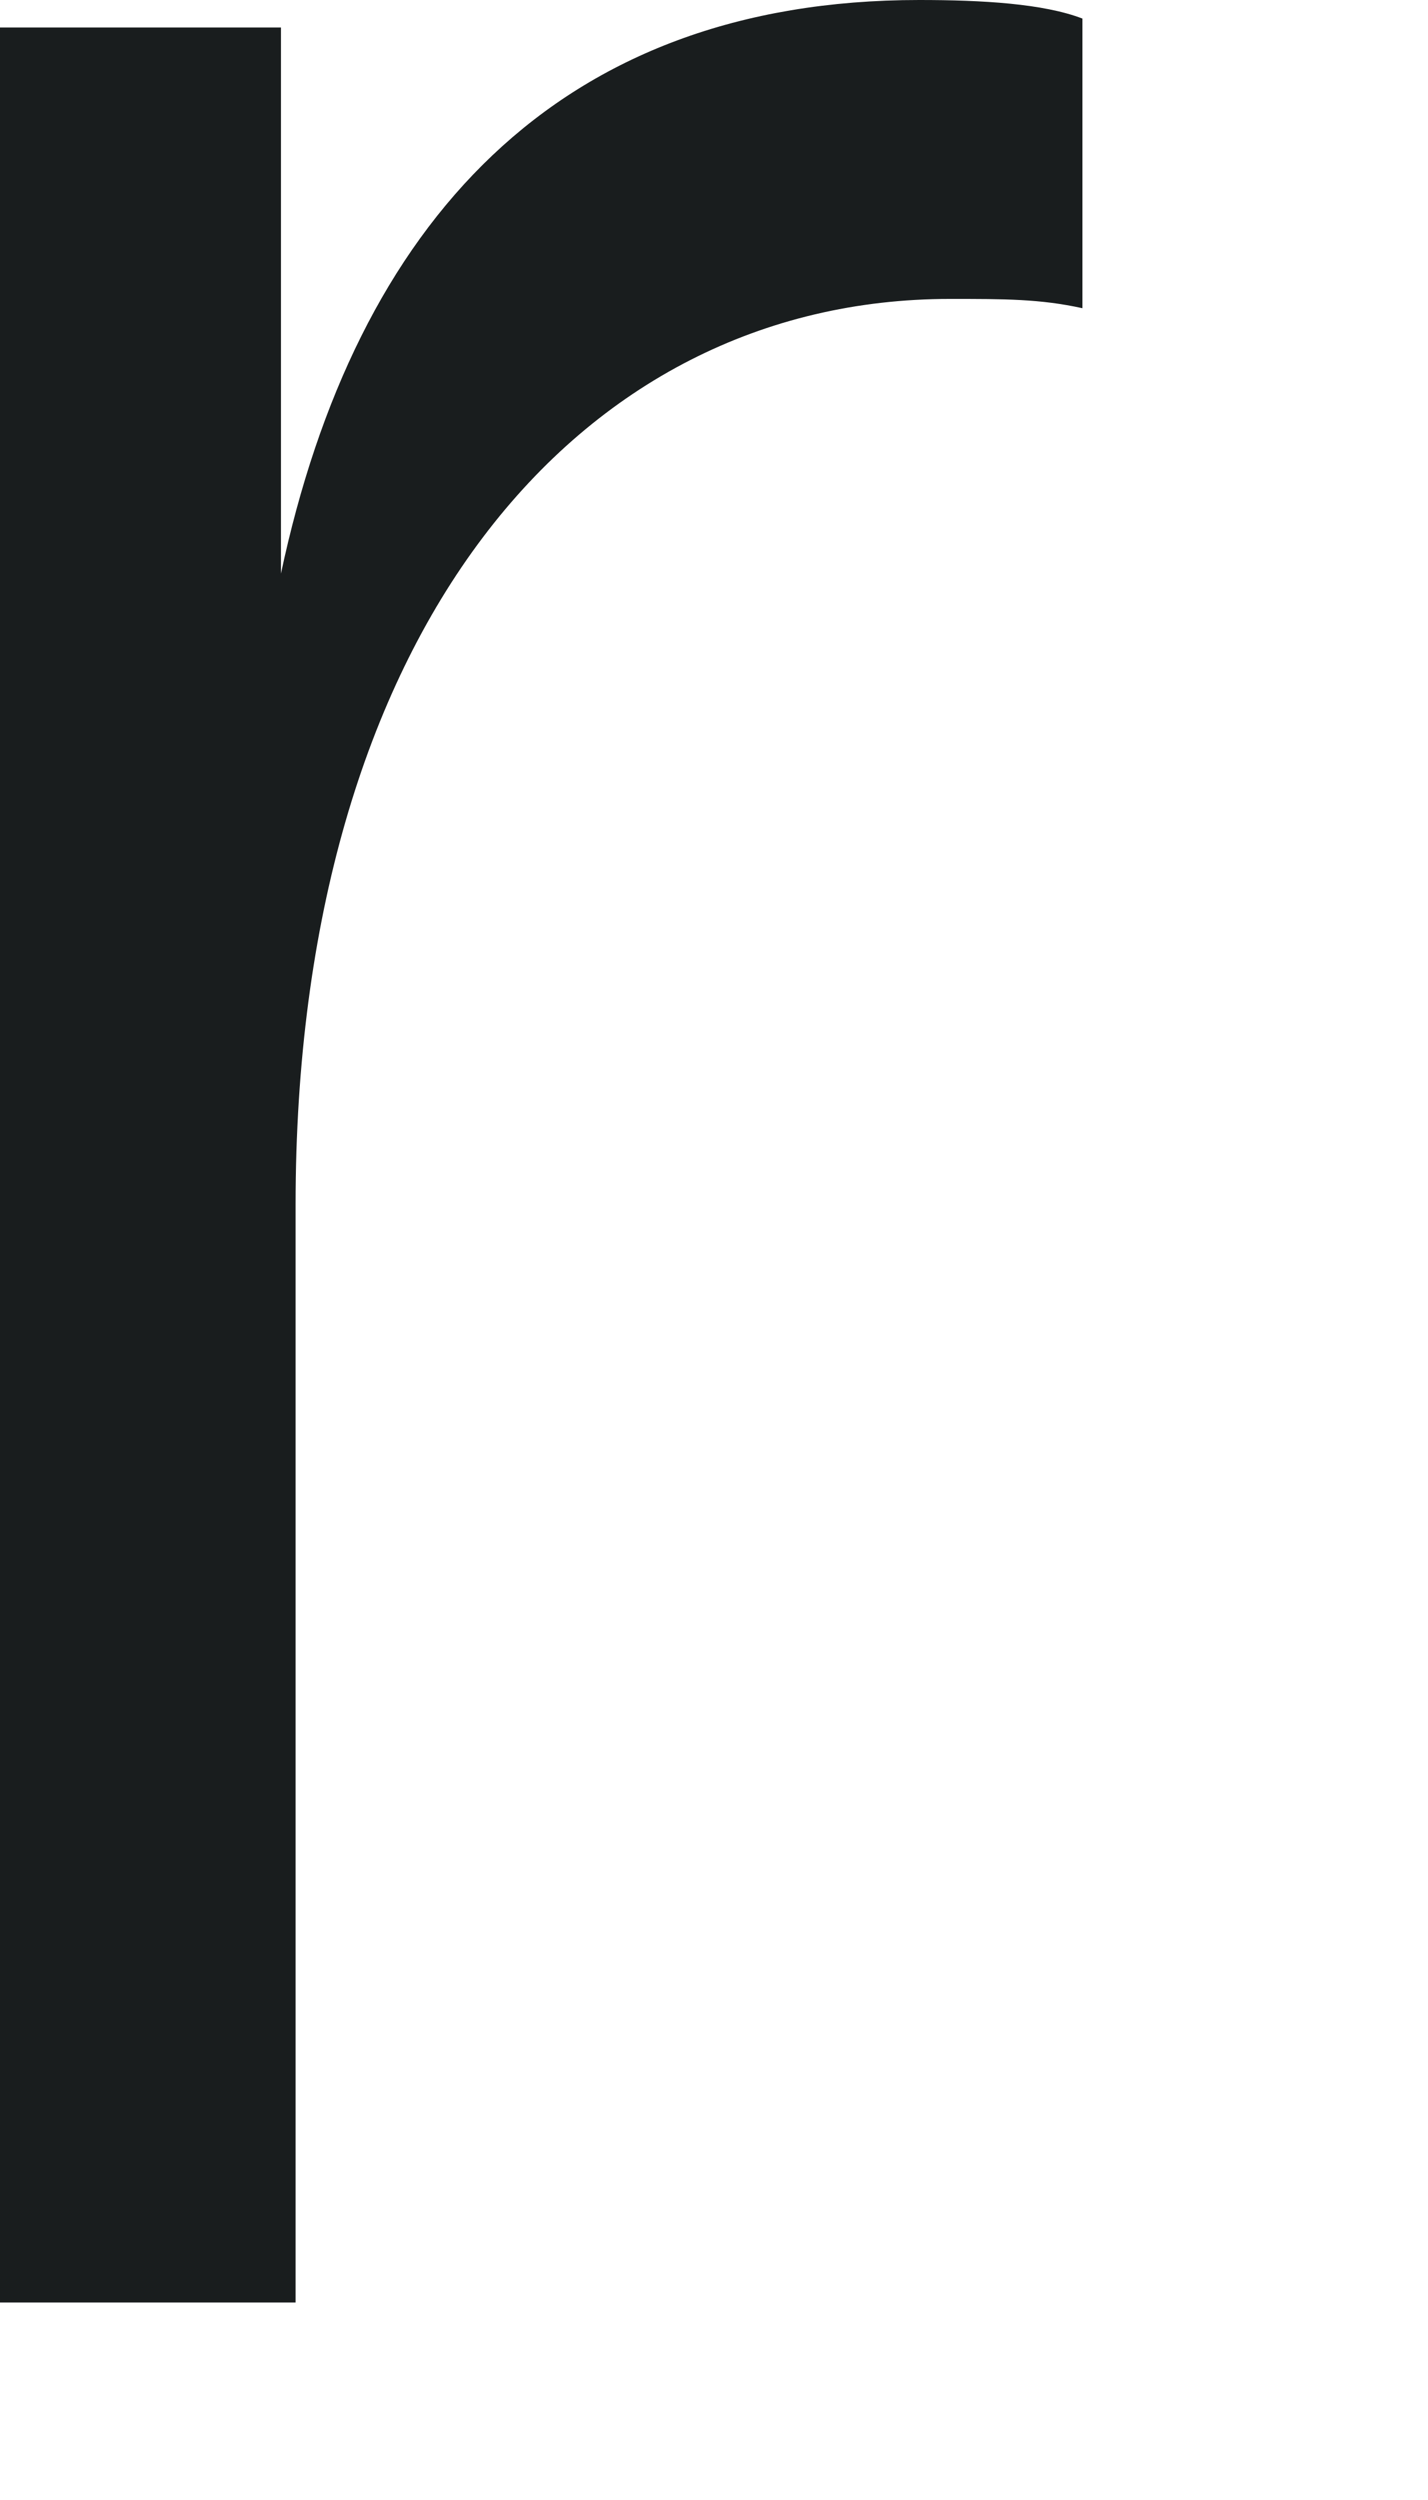 <?xml version="1.0" encoding="utf-8"?>
<svg xmlns="http://www.w3.org/2000/svg" fill="none" height="100%" overflow="visible" preserveAspectRatio="none" style="display: block;" viewBox="0 0 4 7" width="100%">
<path d="M0.005 0.077H0.787V1.606C0.996 0.625 1.561 0 2.575 0C2.751 0 2.923 0.01 3.032 0.052V0.863C2.914 0.837 2.815 0.837 2.661 0.837C1.616 0.837 0.828 1.772 0.828 3.373V6.447H0V0.077H0.005Z" fill="#191D1E" id="Vector"/>
</svg>